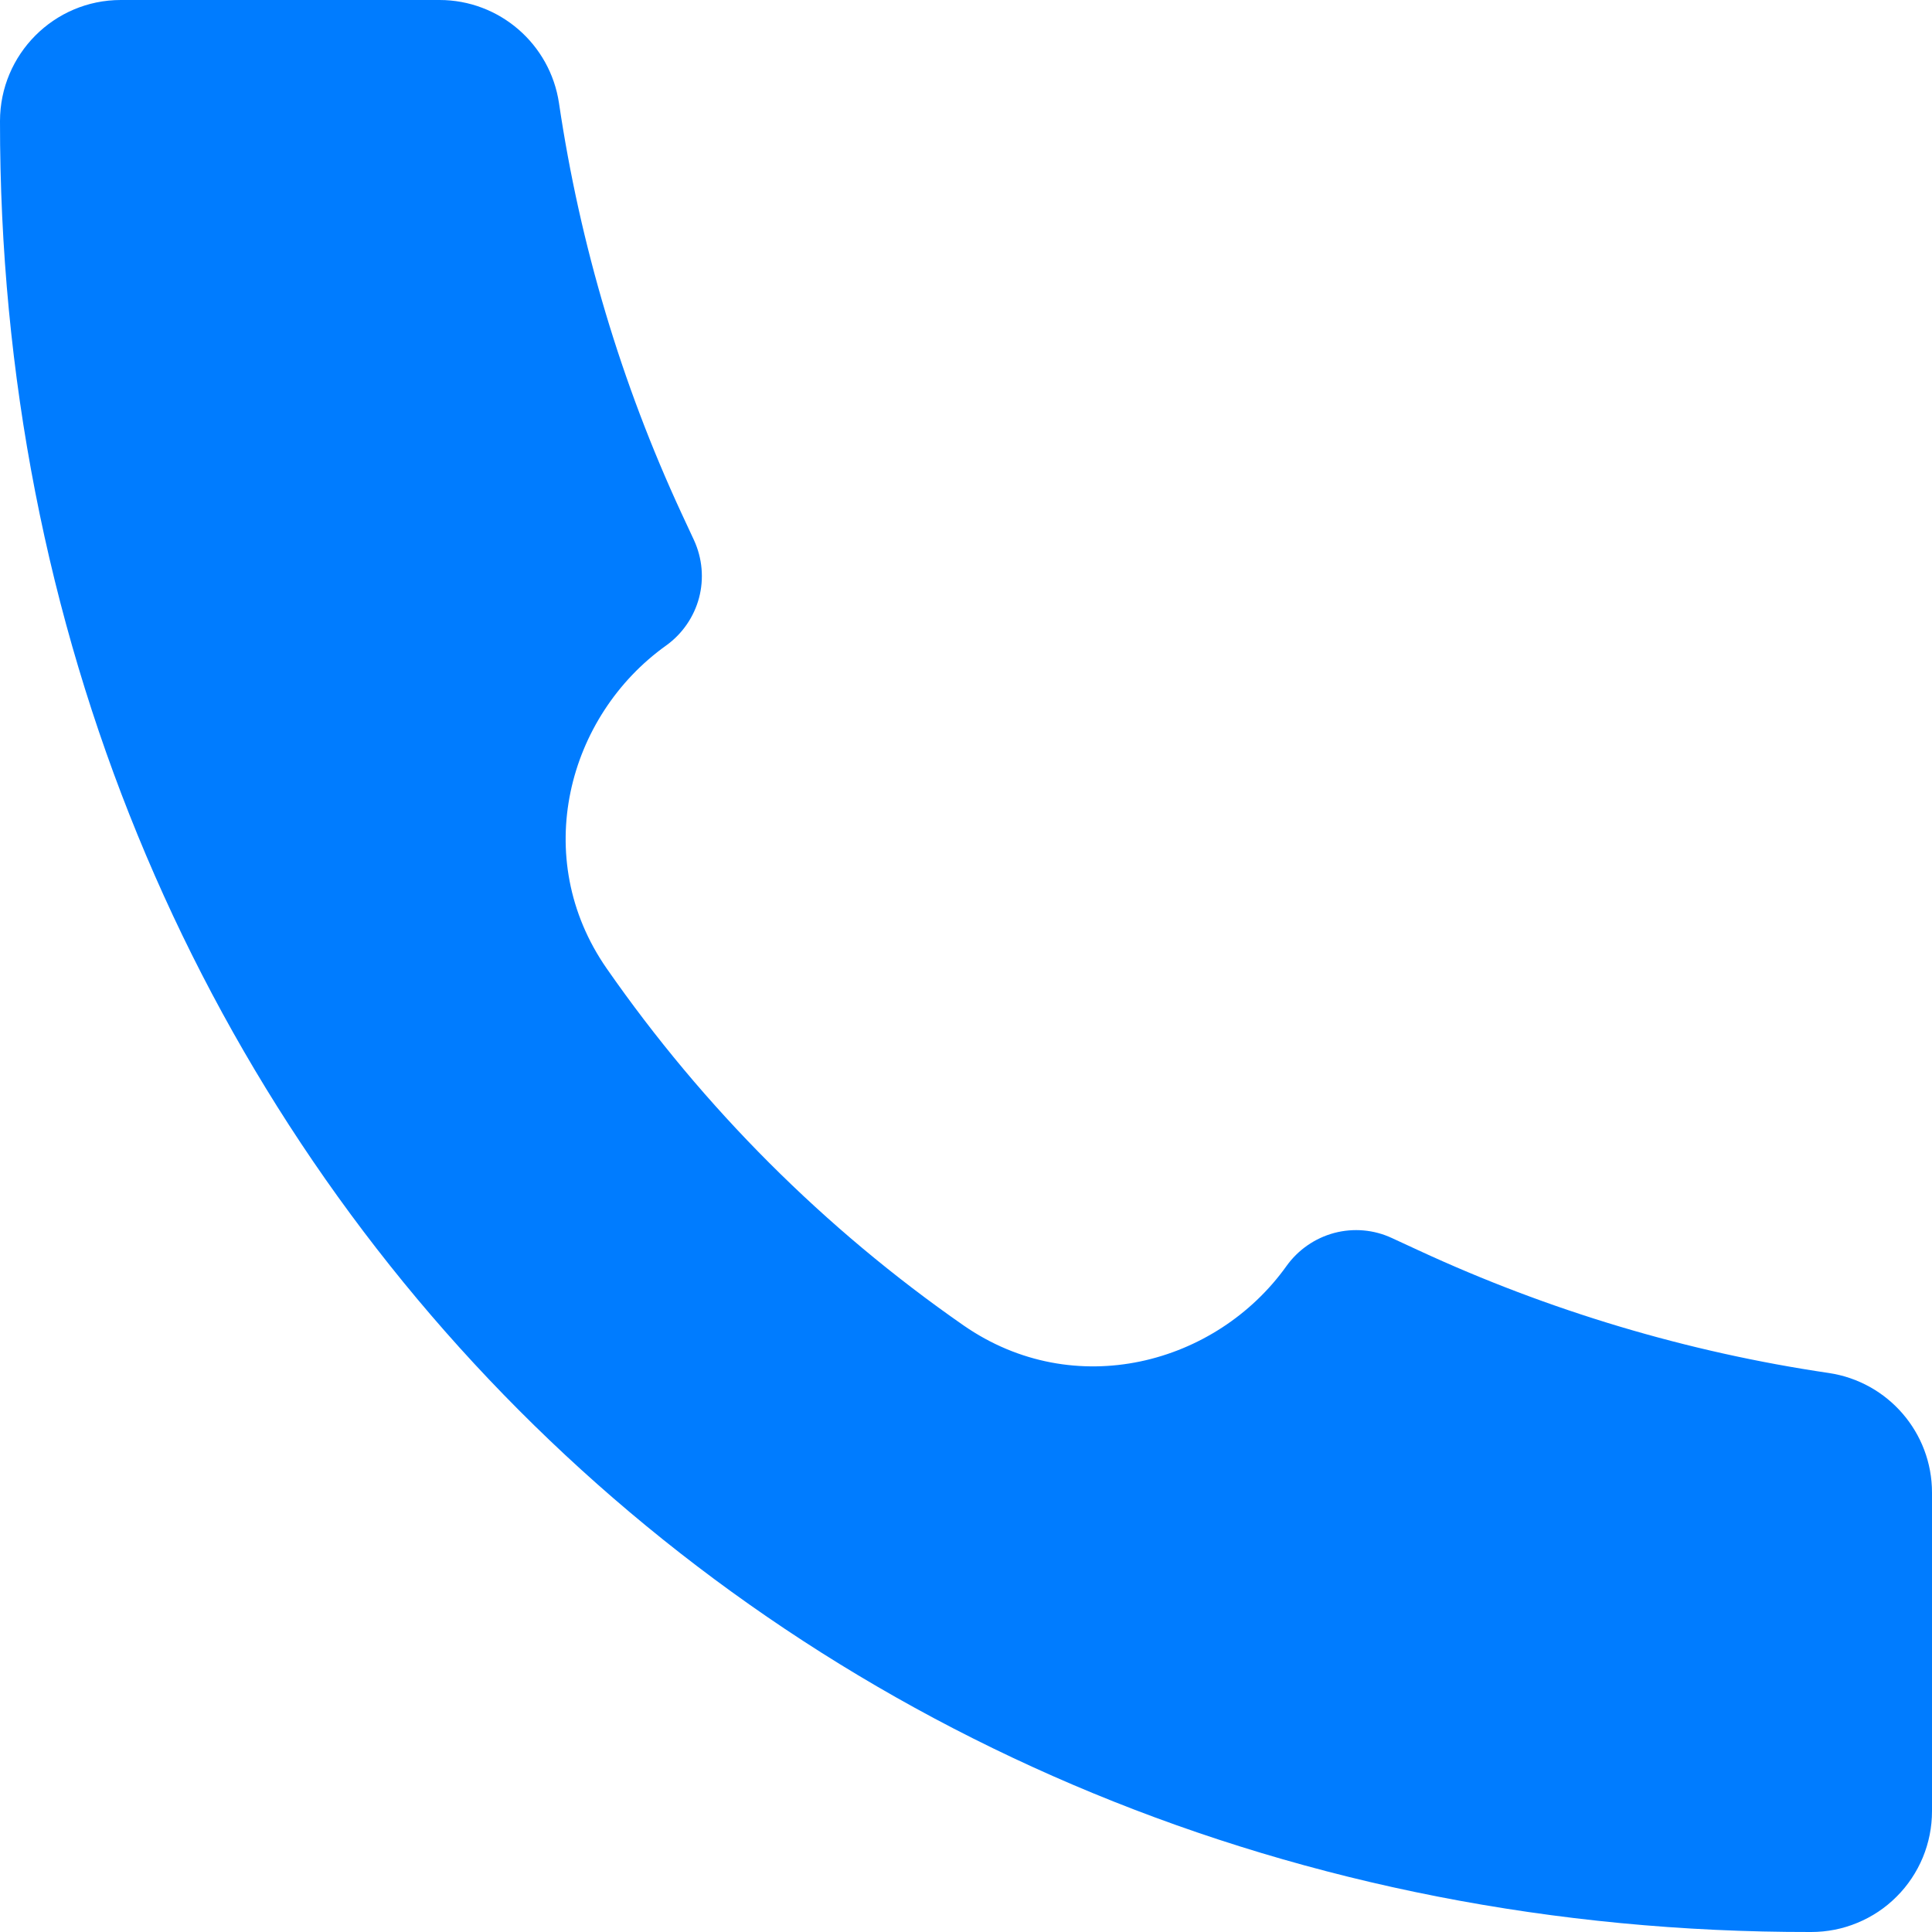 <svg width="24" height="24" viewBox="0 0 24 24" fill="none" xmlns="http://www.w3.org/2000/svg">
<path d="M22.495 24C9.699 24.018 -0.013 14.19 1.4056e-05 1.504C1.4056e-05 0.675 0.672 0 1.5 0H5.46C6.203 0 6.834 0.546 6.944 1.281C7.205 3.044 7.717 4.76 8.466 6.377L8.621 6.71C8.724 6.934 8.747 7.187 8.684 7.426C8.621 7.664 8.476 7.874 8.276 8.018C7.049 8.893 6.581 10.656 7.536 12.03C8.739 13.76 10.24 15.262 11.97 16.465C13.345 17.419 15.108 16.951 15.982 15.726C16.126 15.525 16.336 15.38 16.575 15.316C16.814 15.253 17.068 15.275 17.292 15.38L17.623 15.533C19.241 16.282 20.956 16.796 22.719 17.056C23.454 17.166 24 17.797 24 18.541V22.5C24 22.697 23.961 22.892 23.886 23.074C23.81 23.256 23.7 23.422 23.56 23.561C23.421 23.701 23.255 23.811 23.073 23.886C22.891 23.962 22.696 24 22.498 24H22.495Z" fill="#007CFF"/>
</svg>
